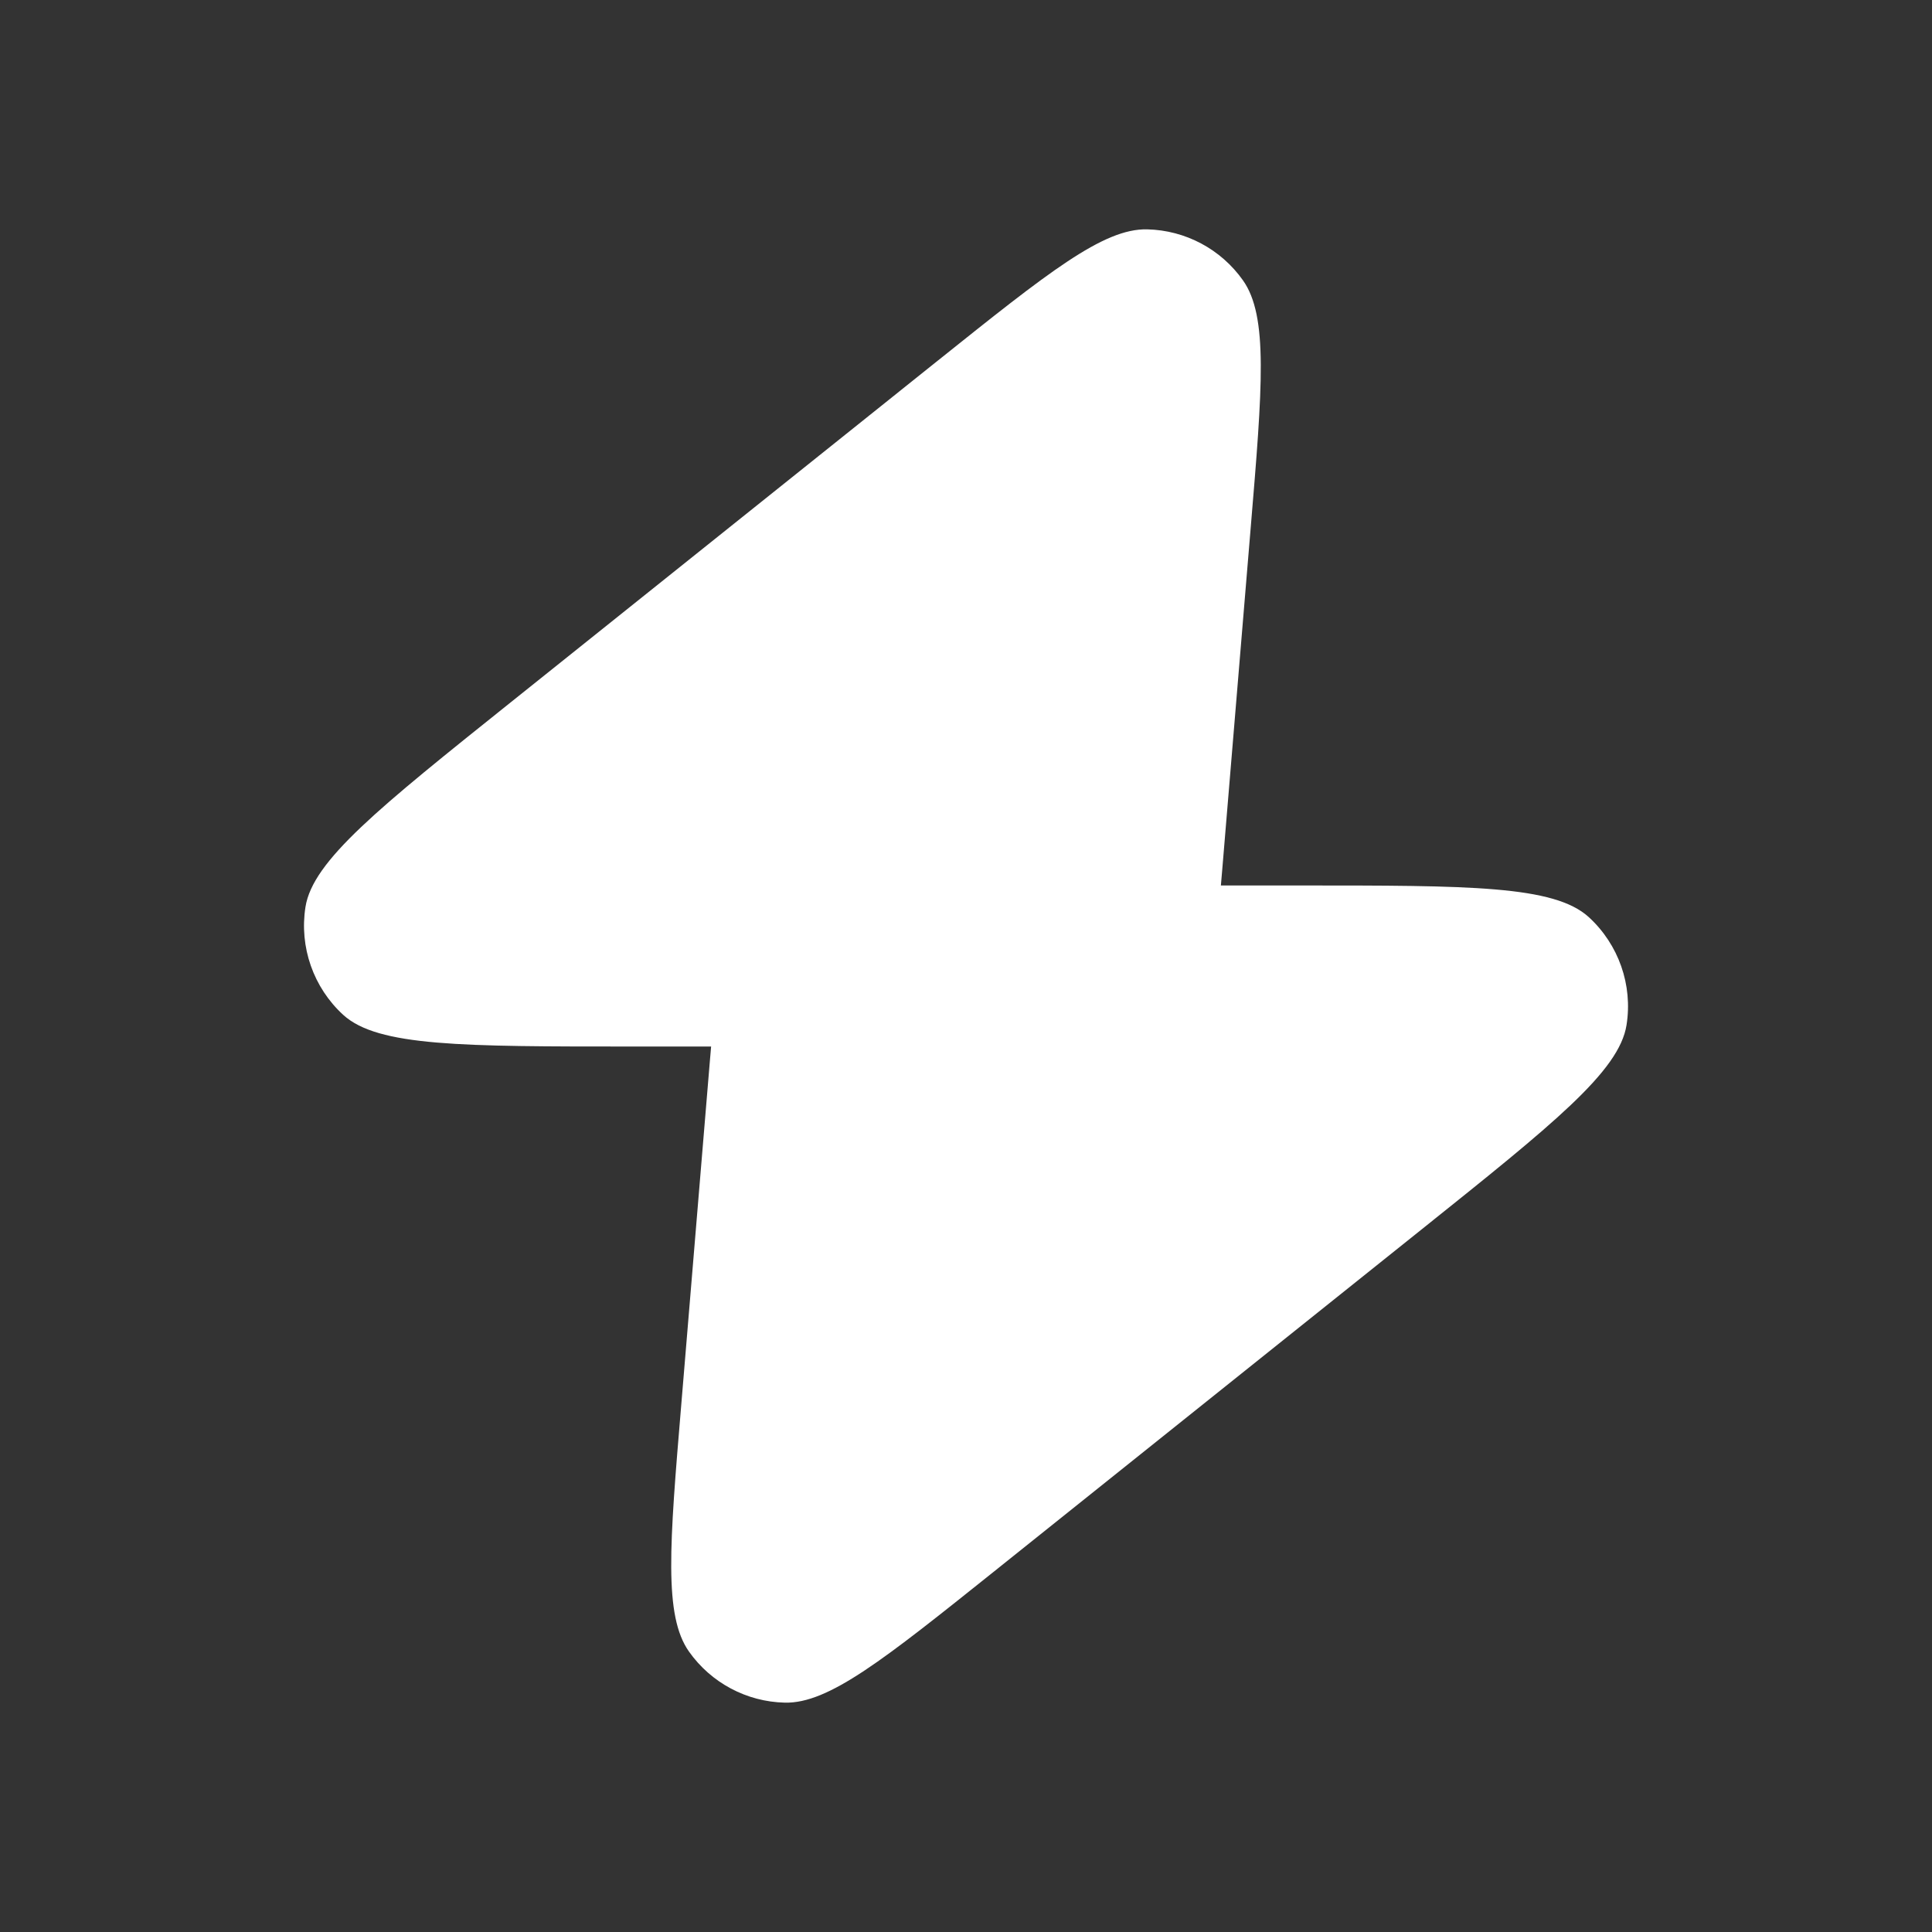 <?xml version="1.0" encoding="UTF-8"?> <svg xmlns="http://www.w3.org/2000/svg" width="28" height="28" viewBox="0 0 28 28" fill="none"><rect x="0" y="0" width="28" height="28" fill="#333333" stroke="none"/> <path d="M17.694 12.833C17.701 12.759 17.707 12.681 17.714 12.599L18.126 7.649C18.297 5.605 18.382 4.583 18.014 4.063C17.695 3.611 17.18 3.337 16.627 3.324C15.99 3.308 15.189 3.949 13.587 5.23L7.4 10.18C5.488 11.71 4.532 12.474 4.427 13.145C4.336 13.725 4.542 14.313 4.975 14.709C5.477 15.167 6.701 15.167 9.149 15.167H10.306C10.299 15.241 10.293 15.319 10.286 15.401L9.874 20.351C9.703 22.395 9.618 23.417 9.986 23.937C10.306 24.389 10.82 24.663 11.373 24.676C12.01 24.692 12.811 24.051 14.413 22.77L20.6 17.82C22.512 16.29 23.468 15.526 23.573 14.855C23.665 14.275 23.458 13.687 23.025 13.291C22.523 12.833 21.299 12.833 18.851 12.833H17.694Z" fill="white"></path> </svg> 
